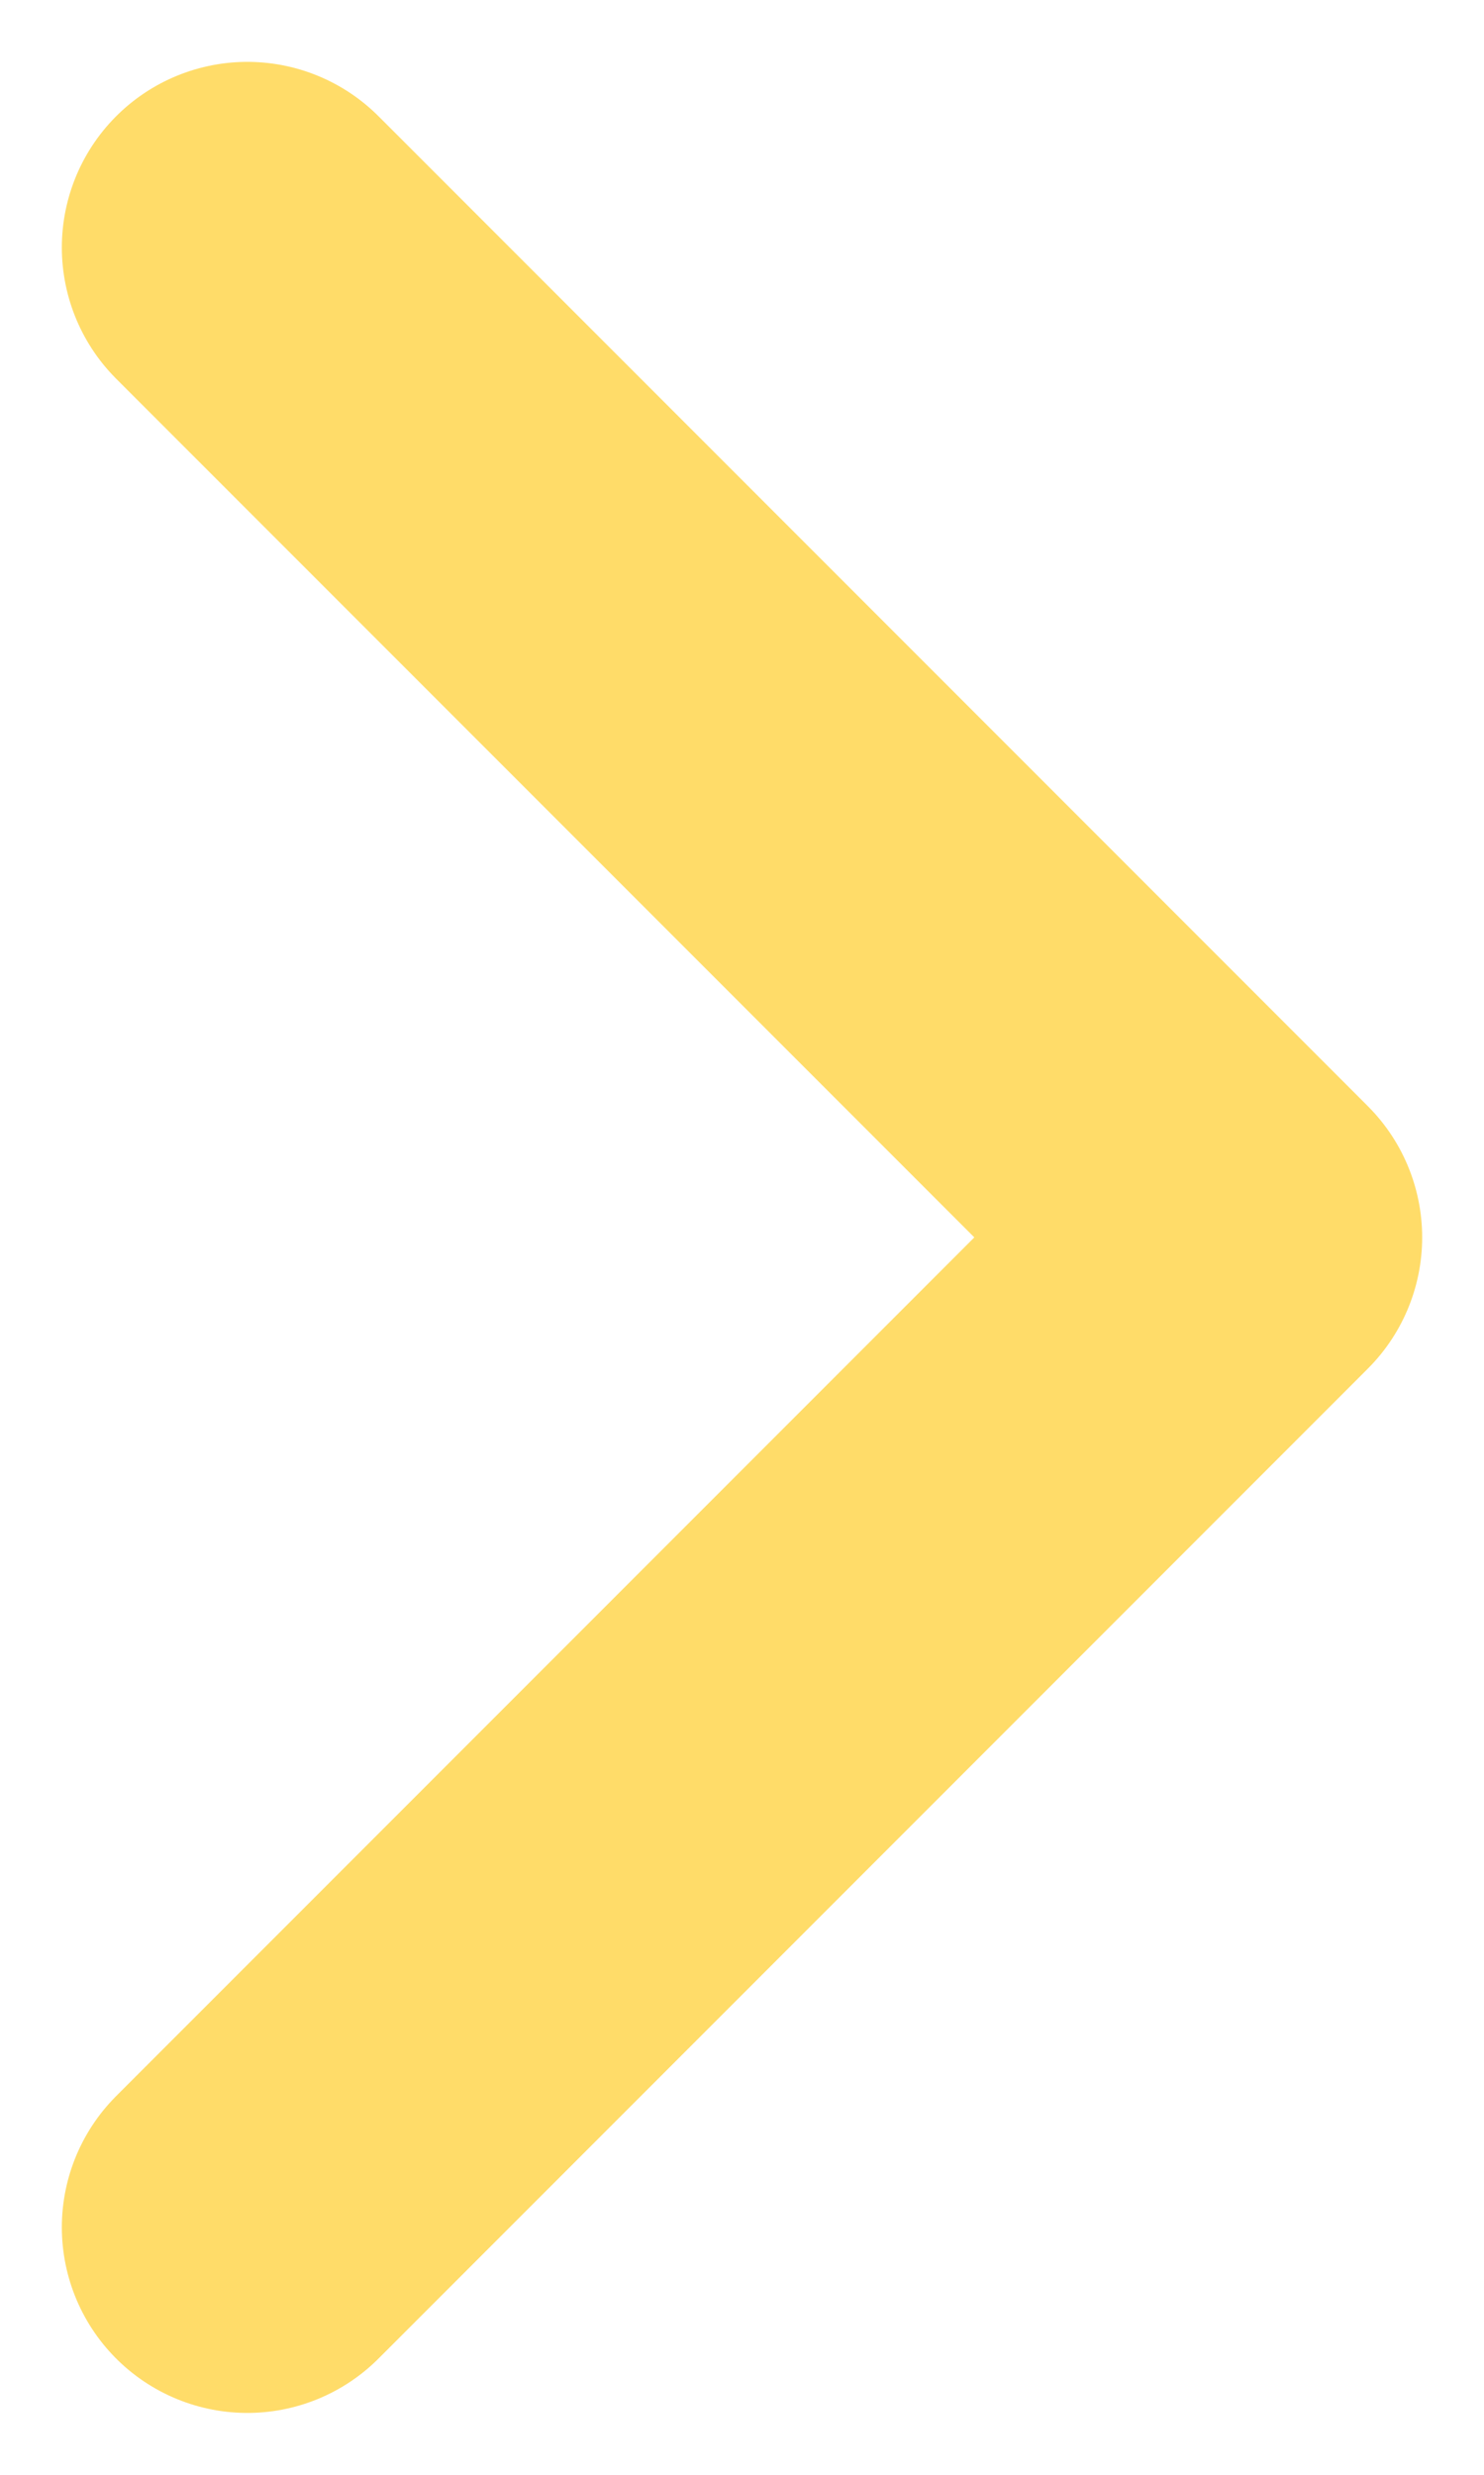 <svg width="6" height="10" viewBox="0 0 6 10" fill="none" xmlns="http://www.w3.org/2000/svg">
<g clip-path="url(#clip0_21_477)">
<path d="M1 1L5 5L1 9" stroke="#FFDC69" stroke-width="1.5" stroke-linecap="round" stroke-linejoin="round"/>
</g>
<defs>
<clipPath id="clip0_21_477">
<rect width="6" height="10" fill="white"/>
</clipPath>
</defs>
</svg>
